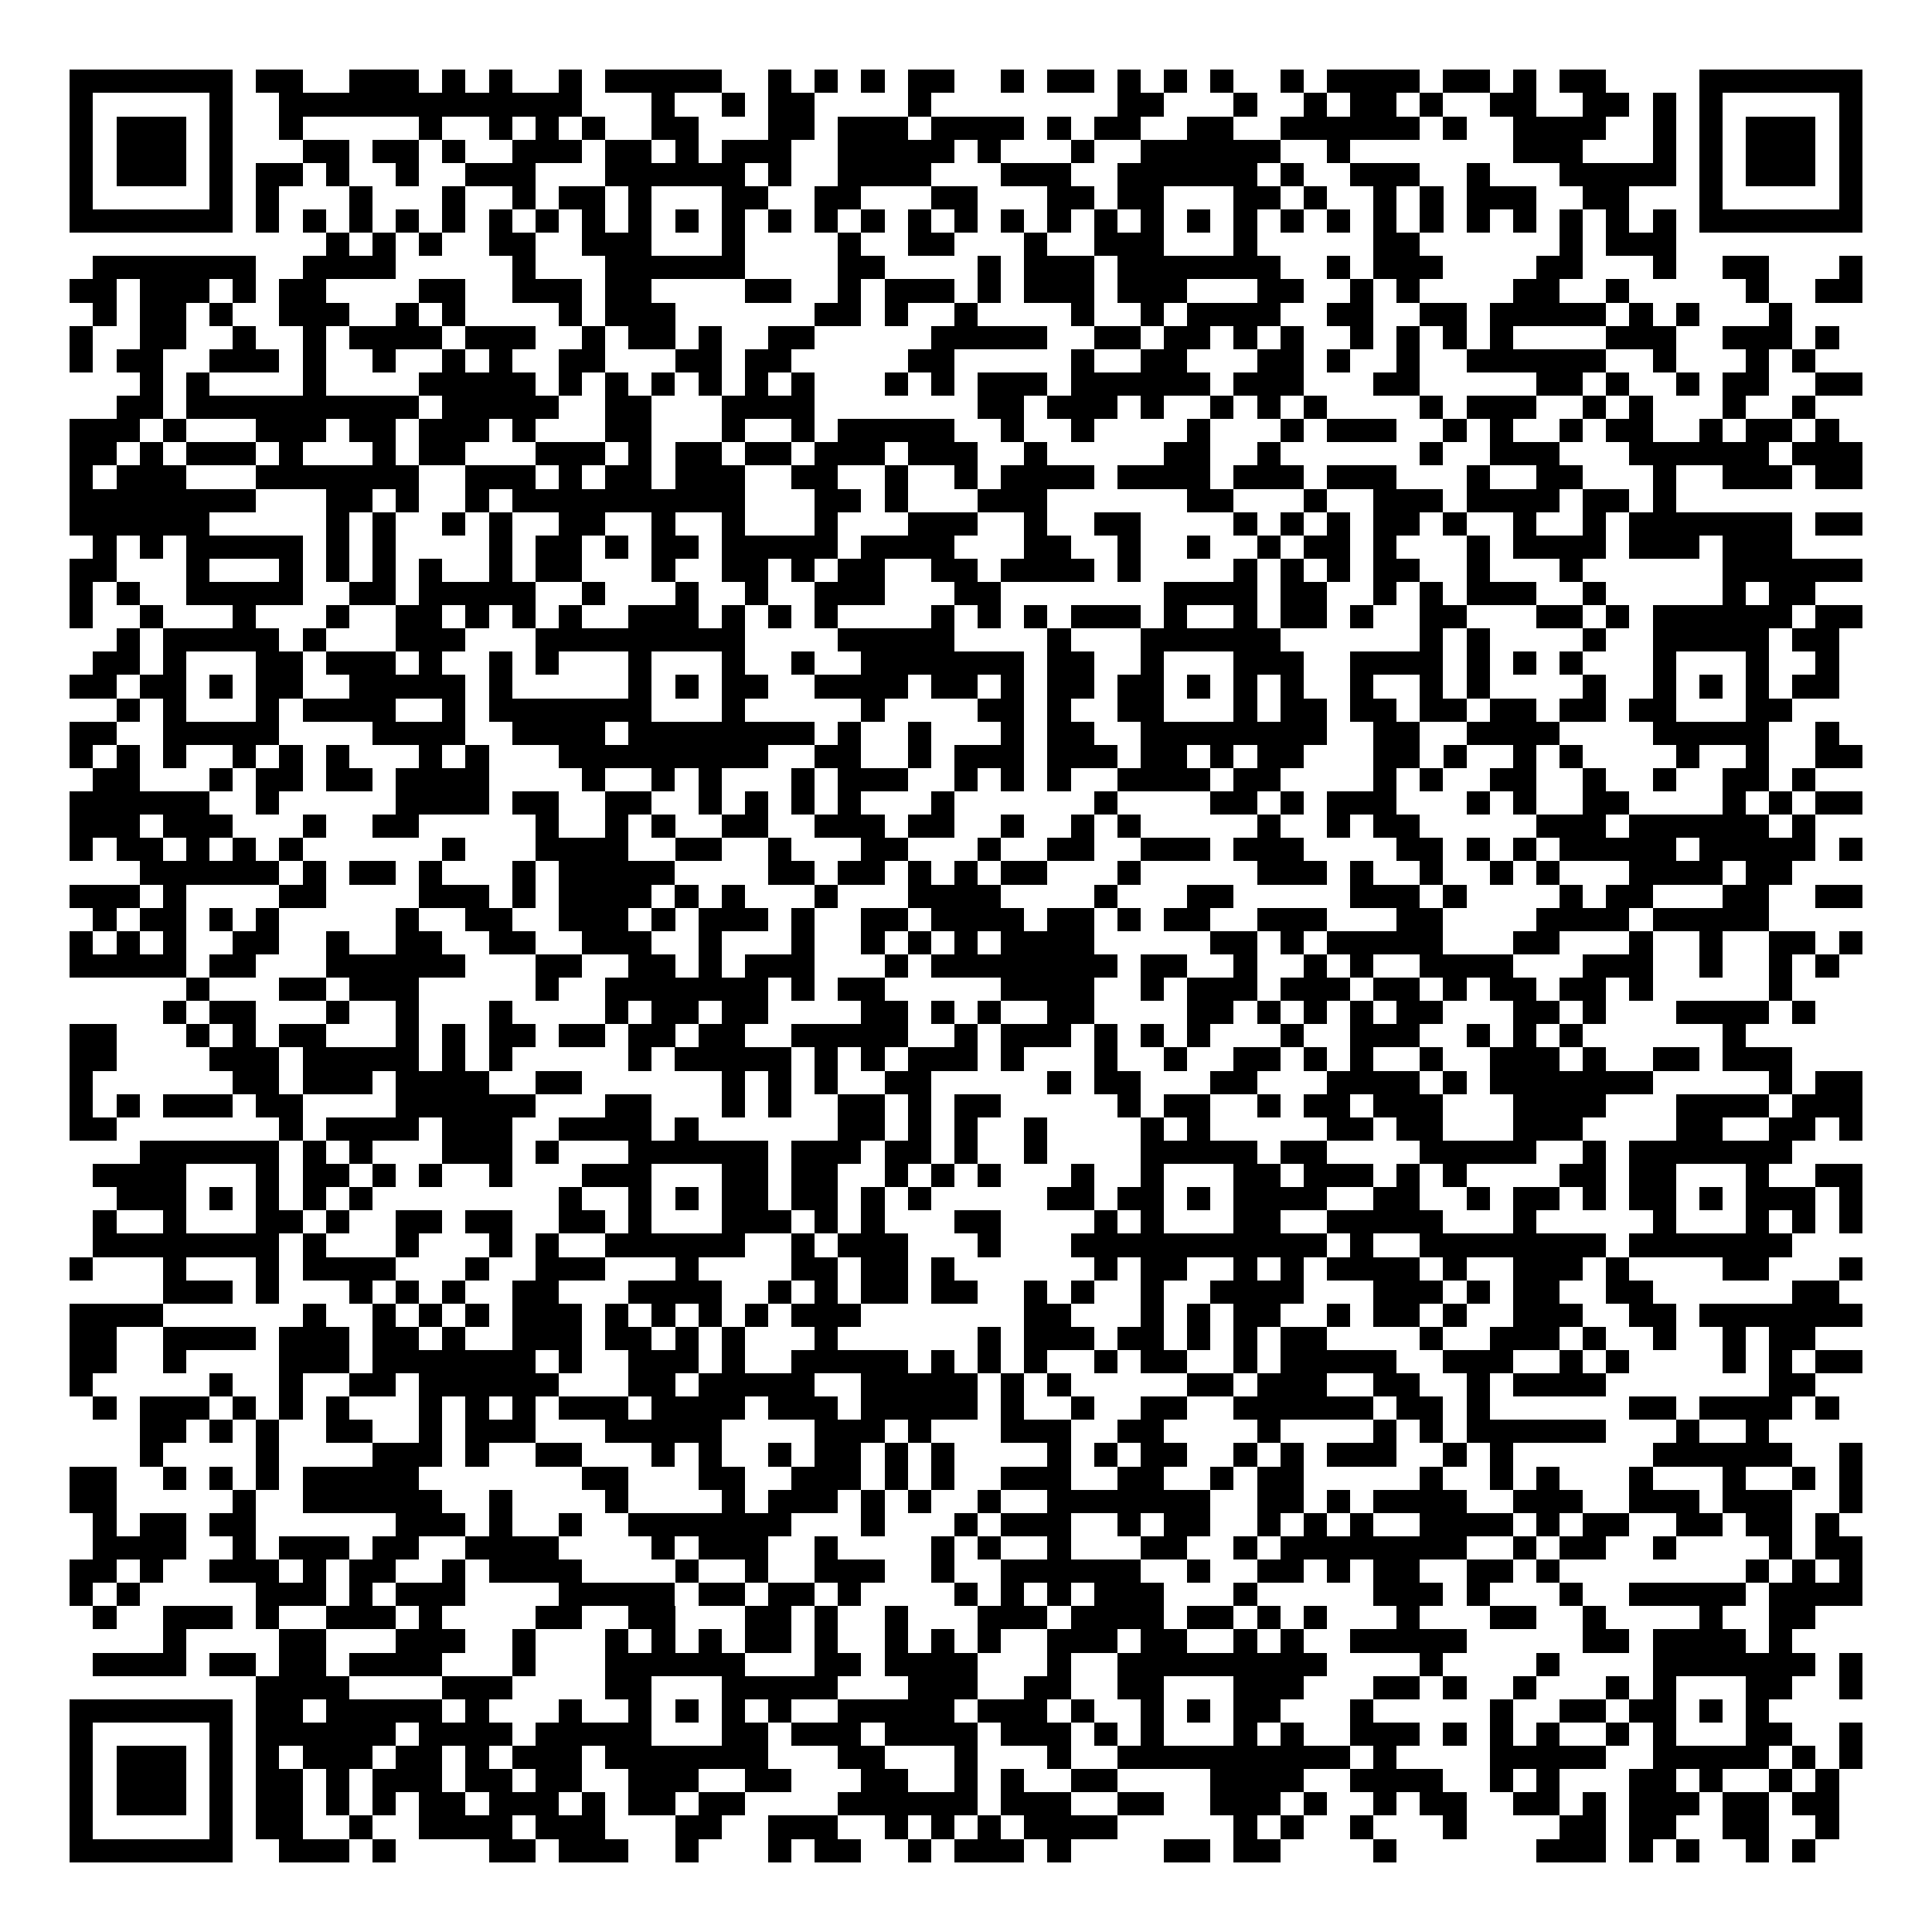 <svg xmlns="http://www.w3.org/2000/svg" width="176" height="176" viewBox="0 0 83 83" shape-rendering="crispEdges"><path fill="#ffffff" d="M0 0h83v83H0z"/><path stroke="#000000" d="M3 3.5h7m1 0h2m2 0h3m1 0h1m1 0h1m2 0h1m1 0h5m2 0h1m1 0h1m1 0h1m1 0h2m2 0h1m1 0h2m1 0h1m1 0h1m1 0h1m2 0h1m1 0h4m1 0h2m1 0h1m1 0h2m4 0h7M3 4.5h1m5 0h1m2 0h13m3 0h1m2 0h1m1 0h2m4 0h1m8 0h2m3 0h1m2 0h1m1 0h2m1 0h1m2 0h2m2 0h2m1 0h1m1 0h1m5 0h1M3 5.5h1m1 0h3m1 0h1m2 0h1m5 0h1m2 0h1m1 0h1m1 0h1m2 0h2m3 0h2m1 0h3m1 0h4m1 0h1m1 0h2m2 0h2m2 0h6m1 0h1m2 0h4m2 0h1m1 0h1m1 0h3m1 0h1M3 6.5h1m1 0h3m1 0h1m3 0h2m1 0h2m1 0h1m2 0h3m1 0h2m1 0h1m1 0h3m2 0h5m1 0h1m3 0h1m2 0h6m2 0h1m7 0h3m3 0h1m1 0h1m1 0h3m1 0h1M3 7.5h1m1 0h3m1 0h1m1 0h2m1 0h1m2 0h1m2 0h3m3 0h6m1 0h1m2 0h4m3 0h3m2 0h6m1 0h1m2 0h3m2 0h1m3 0h5m1 0h1m1 0h3m1 0h1M3 8.5h1m5 0h1m1 0h1m3 0h1m3 0h1m2 0h1m1 0h2m1 0h1m3 0h2m2 0h2m3 0h2m3 0h2m1 0h2m3 0h2m1 0h1m2 0h1m1 0h1m1 0h3m2 0h2m3 0h1m5 0h1M3 9.5h7m1 0h1m1 0h1m1 0h1m1 0h1m1 0h1m1 0h1m1 0h1m1 0h1m1 0h1m1 0h1m1 0h1m1 0h1m1 0h1m1 0h1m1 0h1m1 0h1m1 0h1m1 0h1m1 0h1m1 0h1m1 0h1m1 0h1m1 0h1m1 0h1m1 0h1m1 0h1m1 0h1m1 0h1m1 0h1m1 0h1m1 0h1m1 0h7M14 10.5h1m1 0h1m1 0h1m2 0h2m2 0h3m3 0h1m4 0h1m2 0h2m3 0h1m2 0h3m3 0h1m5 0h2m6 0h1m1 0h3M4 11.5h7m2 0h4m5 0h1m3 0h6m4 0h2m4 0h1m1 0h3m1 0h7m2 0h1m1 0h3m4 0h2m3 0h1m2 0h2m3 0h1M3 12.5h2m1 0h3m1 0h1m1 0h2m4 0h2m2 0h3m1 0h2m4 0h2m2 0h1m1 0h3m1 0h1m1 0h3m1 0h3m3 0h2m2 0h1m1 0h1m4 0h2m2 0h1m5 0h1m2 0h2M4 13.5h1m1 0h2m1 0h1m2 0h3m2 0h1m1 0h1m4 0h1m1 0h3m6 0h2m1 0h1m2 0h1m4 0h1m2 0h1m1 0h4m2 0h2m2 0h2m1 0h5m1 0h1m1 0h1m3 0h1M3 14.5h1m2 0h2m2 0h1m2 0h1m1 0h4m1 0h3m2 0h1m1 0h2m1 0h1m2 0h2m5 0h5m2 0h2m1 0h2m1 0h1m1 0h1m2 0h1m1 0h1m1 0h1m1 0h1m4 0h3m2 0h3m1 0h1M3 15.5h1m1 0h2m2 0h3m1 0h1m2 0h1m2 0h1m1 0h1m2 0h2m3 0h2m1 0h2m5 0h2m5 0h1m2 0h2m3 0h2m1 0h1m2 0h1m2 0h6m2 0h1m3 0h1m1 0h1M6 16.5h1m1 0h1m4 0h1m4 0h5m1 0h1m1 0h1m1 0h1m1 0h1m1 0h1m1 0h1m3 0h1m1 0h1m1 0h3m1 0h6m1 0h3m3 0h2m5 0h2m1 0h1m2 0h1m1 0h2m2 0h2M5 17.5h2m1 0h10m1 0h5m2 0h2m3 0h4m7 0h2m1 0h3m1 0h1m2 0h1m1 0h1m1 0h1m4 0h1m1 0h3m2 0h1m1 0h1m3 0h1m2 0h1M3 18.5h3m1 0h1m3 0h3m1 0h2m1 0h3m1 0h1m3 0h2m3 0h1m2 0h1m1 0h5m2 0h1m2 0h1m4 0h1m3 0h1m1 0h3m2 0h1m1 0h1m2 0h1m1 0h2m2 0h1m1 0h2m1 0h1M3 19.5h2m1 0h1m1 0h3m1 0h1m3 0h1m1 0h2m3 0h3m1 0h1m1 0h2m1 0h2m1 0h3m1 0h3m2 0h1m5 0h2m2 0h1m6 0h1m2 0h3m3 0h6m1 0h3M3 20.5h1m1 0h3m3 0h7m2 0h3m1 0h1m1 0h2m1 0h3m2 0h2m2 0h1m2 0h1m1 0h4m1 0h4m1 0h3m1 0h3m3 0h1m2 0h2m3 0h1m2 0h3m1 0h2M3 21.5h8m3 0h2m1 0h1m2 0h1m1 0h10m3 0h2m1 0h1m3 0h3m6 0h2m3 0h1m2 0h3m1 0h4m1 0h2m1 0h1M3 22.5h6m5 0h1m1 0h1m2 0h1m1 0h1m2 0h2m2 0h1m2 0h1m3 0h1m3 0h3m2 0h1m2 0h2m4 0h1m1 0h1m1 0h1m1 0h2m1 0h1m2 0h1m2 0h1m1 0h7m1 0h2M4 23.5h1m1 0h1m1 0h5m1 0h1m1 0h1m4 0h1m1 0h2m1 0h1m1 0h2m1 0h5m1 0h4m3 0h2m2 0h1m2 0h1m2 0h1m1 0h2m1 0h1m3 0h1m1 0h4m1 0h3m1 0h3M3 24.5h2m3 0h1m3 0h1m1 0h1m1 0h1m1 0h1m2 0h1m1 0h2m3 0h1m2 0h2m1 0h1m1 0h2m2 0h2m1 0h4m1 0h1m4 0h1m1 0h1m1 0h1m1 0h2m2 0h1m3 0h1m6 0h6M3 25.5h1m1 0h1m2 0h5m2 0h2m1 0h5m2 0h1m3 0h1m2 0h1m2 0h3m3 0h2m7 0h4m1 0h2m2 0h1m1 0h1m1 0h3m2 0h1m5 0h1m1 0h2M3 26.5h1m2 0h1m3 0h1m3 0h1m2 0h2m1 0h1m1 0h1m1 0h1m2 0h3m1 0h1m1 0h1m1 0h1m4 0h1m1 0h1m1 0h1m1 0h3m1 0h1m2 0h1m1 0h2m1 0h1m2 0h2m3 0h2m1 0h1m1 0h6m1 0h2M5 27.5h1m1 0h5m1 0h1m3 0h3m3 0h9m4 0h5m4 0h1m3 0h6m6 0h1m1 0h1m4 0h1m2 0h5m1 0h2M4 28.5h2m1 0h1m3 0h2m1 0h3m1 0h1m2 0h1m1 0h1m3 0h1m3 0h1m2 0h1m2 0h7m1 0h2m2 0h1m3 0h3m2 0h4m1 0h1m1 0h1m1 0h1m3 0h1m3 0h1m2 0h1M3 29.5h2m1 0h2m1 0h1m1 0h2m2 0h5m1 0h1m5 0h1m1 0h1m1 0h2m2 0h4m1 0h2m1 0h1m1 0h2m1 0h2m1 0h1m1 0h1m1 0h1m2 0h1m2 0h1m1 0h1m4 0h1m2 0h1m1 0h1m1 0h1m1 0h2M5 30.5h1m1 0h1m3 0h1m1 0h4m2 0h1m1 0h7m3 0h1m5 0h1m4 0h2m1 0h1m2 0h2m3 0h1m1 0h2m1 0h2m1 0h2m1 0h2m1 0h2m1 0h2m3 0h2M3 31.5h2m2 0h5m4 0h4m2 0h4m1 0h8m1 0h1m2 0h1m3 0h1m1 0h2m2 0h8m2 0h2m2 0h4m4 0h5m2 0h1M3 32.5h1m1 0h1m1 0h1m2 0h1m1 0h1m1 0h1m3 0h1m1 0h1m3 0h9m2 0h2m2 0h1m1 0h3m1 0h3m1 0h2m1 0h1m1 0h2m3 0h2m1 0h1m2 0h1m1 0h1m4 0h1m2 0h1m2 0h2M4 33.5h2m3 0h1m1 0h2m1 0h2m1 0h4m4 0h1m2 0h1m1 0h1m3 0h1m1 0h3m2 0h1m1 0h1m1 0h1m2 0h4m1 0h2m4 0h1m1 0h1m2 0h2m2 0h1m2 0h1m2 0h2m1 0h1M3 34.5h6m2 0h1m5 0h4m1 0h2m2 0h2m2 0h1m1 0h1m1 0h1m1 0h1m3 0h1m6 0h1m4 0h2m1 0h1m1 0h3m3 0h1m1 0h1m2 0h2m4 0h1m1 0h1m1 0h2M3 35.5h3m1 0h3m3 0h1m2 0h2m5 0h1m2 0h1m1 0h1m2 0h2m2 0h3m1 0h2m2 0h1m2 0h1m1 0h1m5 0h1m2 0h1m1 0h2m5 0h3m1 0h6m1 0h1M3 36.5h1m1 0h2m1 0h1m1 0h1m1 0h1m6 0h1m3 0h4m2 0h2m2 0h1m3 0h2m3 0h1m2 0h2m2 0h3m1 0h3m4 0h2m1 0h1m1 0h1m1 0h5m1 0h5m1 0h1M6 37.5h6m1 0h1m1 0h2m1 0h1m3 0h1m1 0h5m4 0h2m1 0h2m1 0h1m1 0h1m1 0h2m3 0h1m5 0h3m1 0h1m2 0h1m2 0h1m1 0h1m3 0h4m1 0h2M3 38.5h3m1 0h1m4 0h2m4 0h3m1 0h1m1 0h4m1 0h1m1 0h1m3 0h1m3 0h4m4 0h1m3 0h2m5 0h3m1 0h1m4 0h1m1 0h2m3 0h2m2 0h2M4 39.5h1m1 0h2m1 0h1m1 0h1m5 0h1m2 0h2m2 0h3m1 0h1m1 0h3m1 0h1m2 0h2m1 0h4m1 0h2m1 0h1m1 0h2m2 0h3m3 0h2m4 0h4m1 0h5M3 40.5h1m1 0h1m1 0h1m2 0h2m2 0h1m2 0h2m2 0h2m2 0h3m2 0h1m3 0h1m2 0h1m1 0h1m1 0h1m1 0h4m5 0h2m1 0h1m1 0h5m3 0h2m3 0h1m2 0h1m2 0h2m1 0h1M3 41.5h5m1 0h2m3 0h6m3 0h2m2 0h2m1 0h1m1 0h3m3 0h1m1 0h8m1 0h2m2 0h1m2 0h1m1 0h1m2 0h4m3 0h3m2 0h1m2 0h1m1 0h1M8 42.5h1m3 0h2m1 0h3m5 0h1m2 0h7m1 0h1m1 0h2m5 0h4m2 0h1m1 0h3m1 0h3m1 0h2m1 0h1m1 0h2m1 0h2m1 0h1m5 0h1M7 43.5h1m1 0h2m3 0h1m2 0h1m3 0h1m4 0h1m1 0h2m1 0h2m4 0h2m1 0h1m1 0h1m2 0h2m4 0h2m1 0h1m1 0h1m1 0h1m1 0h2m3 0h2m1 0h1m3 0h4m1 0h1M3 44.5h2m3 0h1m1 0h1m1 0h2m3 0h1m1 0h1m1 0h2m1 0h2m1 0h2m1 0h2m2 0h5m2 0h1m1 0h3m1 0h1m1 0h1m1 0h1m3 0h1m2 0h3m2 0h1m1 0h1m1 0h1m6 0h1M3 45.5h2m4 0h3m1 0h5m1 0h1m1 0h1m5 0h1m1 0h5m1 0h1m1 0h1m1 0h3m1 0h1m3 0h1m2 0h1m2 0h2m1 0h1m1 0h1m2 0h1m2 0h3m1 0h1m2 0h2m1 0h3M3 46.5h1m6 0h2m1 0h3m1 0h4m2 0h2m6 0h1m1 0h1m1 0h1m2 0h2m5 0h1m1 0h2m3 0h2m3 0h4m1 0h1m1 0h7m5 0h1m1 0h2M3 47.5h1m1 0h1m1 0h3m1 0h2m4 0h6m3 0h2m3 0h1m1 0h1m2 0h2m1 0h1m1 0h2m5 0h1m1 0h2m2 0h1m1 0h2m1 0h3m3 0h4m3 0h4m1 0h3M3 48.5h2m7 0h1m1 0h4m1 0h3m2 0h4m1 0h1m6 0h2m1 0h1m1 0h1m2 0h1m4 0h1m1 0h1m5 0h2m1 0h2m3 0h3m4 0h2m2 0h2m1 0h1M6 49.5h6m1 0h1m1 0h1m3 0h3m1 0h1m3 0h6m1 0h3m1 0h2m1 0h1m2 0h1m4 0h5m1 0h2m4 0h5m2 0h1m1 0h7M4 50.5h4m3 0h1m1 0h2m1 0h1m1 0h1m2 0h1m3 0h3m3 0h2m1 0h2m2 0h1m1 0h1m1 0h1m3 0h1m2 0h1m3 0h2m1 0h3m1 0h1m1 0h1m4 0h2m1 0h2m3 0h1m2 0h2M5 51.5h3m1 0h1m1 0h1m1 0h1m1 0h1m8 0h1m2 0h1m1 0h1m1 0h2m1 0h2m1 0h1m1 0h1m5 0h2m1 0h2m1 0h1m1 0h4m2 0h2m2 0h1m1 0h2m1 0h1m1 0h2m1 0h1m1 0h3m1 0h1M4 52.5h1m2 0h1m3 0h2m1 0h1m2 0h2m1 0h2m2 0h2m1 0h1m3 0h3m1 0h1m1 0h1m3 0h2m4 0h1m1 0h1m3 0h2m2 0h5m3 0h1m5 0h1m3 0h1m1 0h1m1 0h1M4 53.5h8m1 0h1m3 0h1m3 0h1m1 0h1m2 0h6m2 0h1m1 0h3m3 0h1m3 0h11m1 0h1m2 0h8m1 0h7M3 54.5h1m3 0h1m3 0h1m1 0h4m3 0h1m2 0h3m3 0h1m4 0h2m1 0h2m1 0h1m6 0h1m1 0h2m2 0h1m1 0h1m1 0h4m1 0h1m2 0h3m1 0h1m4 0h2m3 0h1M7 55.5h3m1 0h1m3 0h1m1 0h1m1 0h1m2 0h2m3 0h4m2 0h1m1 0h1m1 0h2m1 0h2m2 0h1m1 0h1m2 0h1m2 0h4m3 0h3m1 0h1m1 0h2m2 0h2m6 0h2M3 56.5h4m6 0h1m2 0h1m1 0h1m1 0h1m1 0h3m1 0h1m1 0h1m1 0h1m1 0h1m1 0h3m7 0h2m3 0h1m1 0h1m1 0h2m2 0h1m1 0h2m1 0h1m2 0h3m2 0h2m1 0h7M3 57.5h2m2 0h4m1 0h3m1 0h2m1 0h1m2 0h3m1 0h2m1 0h1m1 0h1m3 0h1m6 0h1m1 0h3m1 0h2m1 0h1m1 0h1m1 0h2m4 0h1m2 0h3m1 0h1m2 0h1m2 0h1m1 0h2M3 58.5h2m2 0h1m4 0h3m1 0h7m1 0h1m2 0h3m1 0h1m2 0h5m1 0h1m1 0h1m1 0h1m2 0h1m1 0h2m2 0h1m1 0h5m2 0h3m2 0h1m1 0h1m4 0h1m1 0h1m1 0h2M3 59.5h1m5 0h1m2 0h1m2 0h2m1 0h6m3 0h2m1 0h5m2 0h5m1 0h1m1 0h1m5 0h2m1 0h3m2 0h2m2 0h1m1 0h4m7 0h2M4 60.5h1m1 0h3m1 0h1m1 0h1m1 0h1m3 0h1m1 0h1m1 0h1m1 0h3m1 0h4m1 0h3m1 0h5m1 0h1m2 0h1m2 0h2m2 0h6m1 0h2m1 0h1m6 0h2m1 0h4m1 0h1M6 61.5h2m1 0h1m1 0h1m2 0h2m2 0h1m1 0h3m3 0h5m4 0h3m1 0h1m3 0h3m2 0h2m4 0h1m4 0h1m1 0h1m1 0h6m3 0h1m2 0h1M6 62.5h1m4 0h1m4 0h3m1 0h1m2 0h2m3 0h1m1 0h1m2 0h1m1 0h2m1 0h1m1 0h1m4 0h1m1 0h1m1 0h2m2 0h1m1 0h1m1 0h3m2 0h1m1 0h1m6 0h6m2 0h1M3 63.5h2m2 0h1m1 0h1m1 0h1m1 0h5m7 0h2m3 0h2m2 0h3m1 0h1m1 0h1m2 0h3m2 0h2m2 0h1m1 0h2m5 0h1m2 0h1m1 0h1m3 0h1m3 0h1m2 0h1m1 0h1M3 64.5h2m5 0h1m2 0h6m2 0h1m4 0h1m4 0h1m1 0h3m1 0h1m1 0h1m2 0h1m2 0h7m2 0h2m1 0h1m1 0h4m2 0h3m2 0h3m1 0h3m2 0h1M4 65.5h1m1 0h2m1 0h2m6 0h3m1 0h1m2 0h1m2 0h7m3 0h1m3 0h1m1 0h3m2 0h1m1 0h2m2 0h1m1 0h1m1 0h1m2 0h4m1 0h1m1 0h2m2 0h2m1 0h2m1 0h1M4 66.5h4m2 0h1m1 0h3m1 0h2m2 0h4m4 0h1m1 0h3m2 0h1m4 0h1m1 0h1m2 0h1m3 0h2m2 0h1m1 0h8m2 0h1m1 0h2m2 0h1m4 0h1m1 0h2M3 67.5h2m1 0h1m2 0h3m1 0h1m1 0h2m2 0h1m1 0h4m4 0h1m2 0h1m2 0h3m2 0h1m2 0h6m2 0h1m2 0h2m1 0h1m1 0h2m2 0h2m1 0h1m8 0h1m1 0h1m1 0h1M3 68.5h1m1 0h1m5 0h3m1 0h1m1 0h3m4 0h5m1 0h2m1 0h2m1 0h1m4 0h1m1 0h1m1 0h1m1 0h3m3 0h1m5 0h3m1 0h1m3 0h1m2 0h5m1 0h4M4 69.5h1m2 0h3m1 0h1m2 0h3m1 0h1m4 0h2m2 0h2m3 0h2m1 0h1m2 0h1m3 0h3m1 0h4m1 0h2m1 0h1m1 0h1m3 0h1m3 0h2m2 0h1m4 0h1m2 0h2M7 70.5h1m4 0h2m3 0h3m2 0h1m3 0h1m1 0h1m1 0h1m1 0h2m1 0h1m2 0h1m1 0h1m1 0h1m2 0h3m1 0h2m2 0h1m1 0h1m2 0h5m5 0h2m1 0h4m1 0h1M4 71.5h4m1 0h2m1 0h2m1 0h4m3 0h1m3 0h6m3 0h2m1 0h4m3 0h1m2 0h9m4 0h1m4 0h1m4 0h7m1 0h1M11 72.5h4m4 0h3m4 0h2m3 0h5m3 0h3m2 0h2m2 0h2m3 0h3m3 0h2m1 0h1m2 0h1m3 0h1m1 0h1m3 0h2m2 0h1M3 73.5h7m1 0h2m1 0h5m1 0h1m3 0h1m2 0h1m1 0h1m1 0h1m1 0h1m2 0h5m1 0h3m1 0h1m2 0h1m1 0h1m1 0h2m3 0h1m5 0h1m2 0h2m1 0h2m1 0h1m1 0h1M3 74.5h1m5 0h1m1 0h6m1 0h4m1 0h5m3 0h2m1 0h3m1 0h4m1 0h3m1 0h1m1 0h1m3 0h1m1 0h1m2 0h3m1 0h1m1 0h1m1 0h1m2 0h1m1 0h1m3 0h2m2 0h1M3 75.5h1m1 0h3m1 0h1m1 0h1m1 0h3m1 0h2m1 0h1m1 0h3m1 0h7m3 0h2m3 0h1m3 0h1m2 0h10m1 0h1m4 0h5m2 0h5m1 0h1m1 0h1M3 76.5h1m1 0h3m1 0h1m1 0h2m1 0h1m1 0h3m1 0h2m1 0h2m2 0h3m2 0h2m3 0h2m2 0h1m1 0h1m2 0h2m4 0h4m2 0h4m2 0h1m1 0h1m3 0h2m1 0h1m2 0h1m1 0h1M3 77.5h1m1 0h3m1 0h1m1 0h2m1 0h1m1 0h1m1 0h2m1 0h3m1 0h1m1 0h2m1 0h2m4 0h6m1 0h3m2 0h2m2 0h3m1 0h1m2 0h1m1 0h2m2 0h2m1 0h1m1 0h3m1 0h2m1 0h2M3 78.5h1m5 0h1m1 0h2m2 0h1m2 0h4m1 0h3m3 0h2m2 0h3m2 0h1m1 0h1m1 0h1m1 0h4m5 0h1m1 0h1m2 0h1m3 0h1m4 0h2m1 0h2m2 0h2m2 0h1M3 79.5h7m2 0h3m1 0h1m4 0h2m1 0h3m2 0h1m3 0h1m1 0h2m2 0h1m1 0h3m1 0h1m4 0h2m1 0h2m4 0h1m6 0h3m1 0h1m1 0h1m2 0h1m1 0h1"/></svg>
